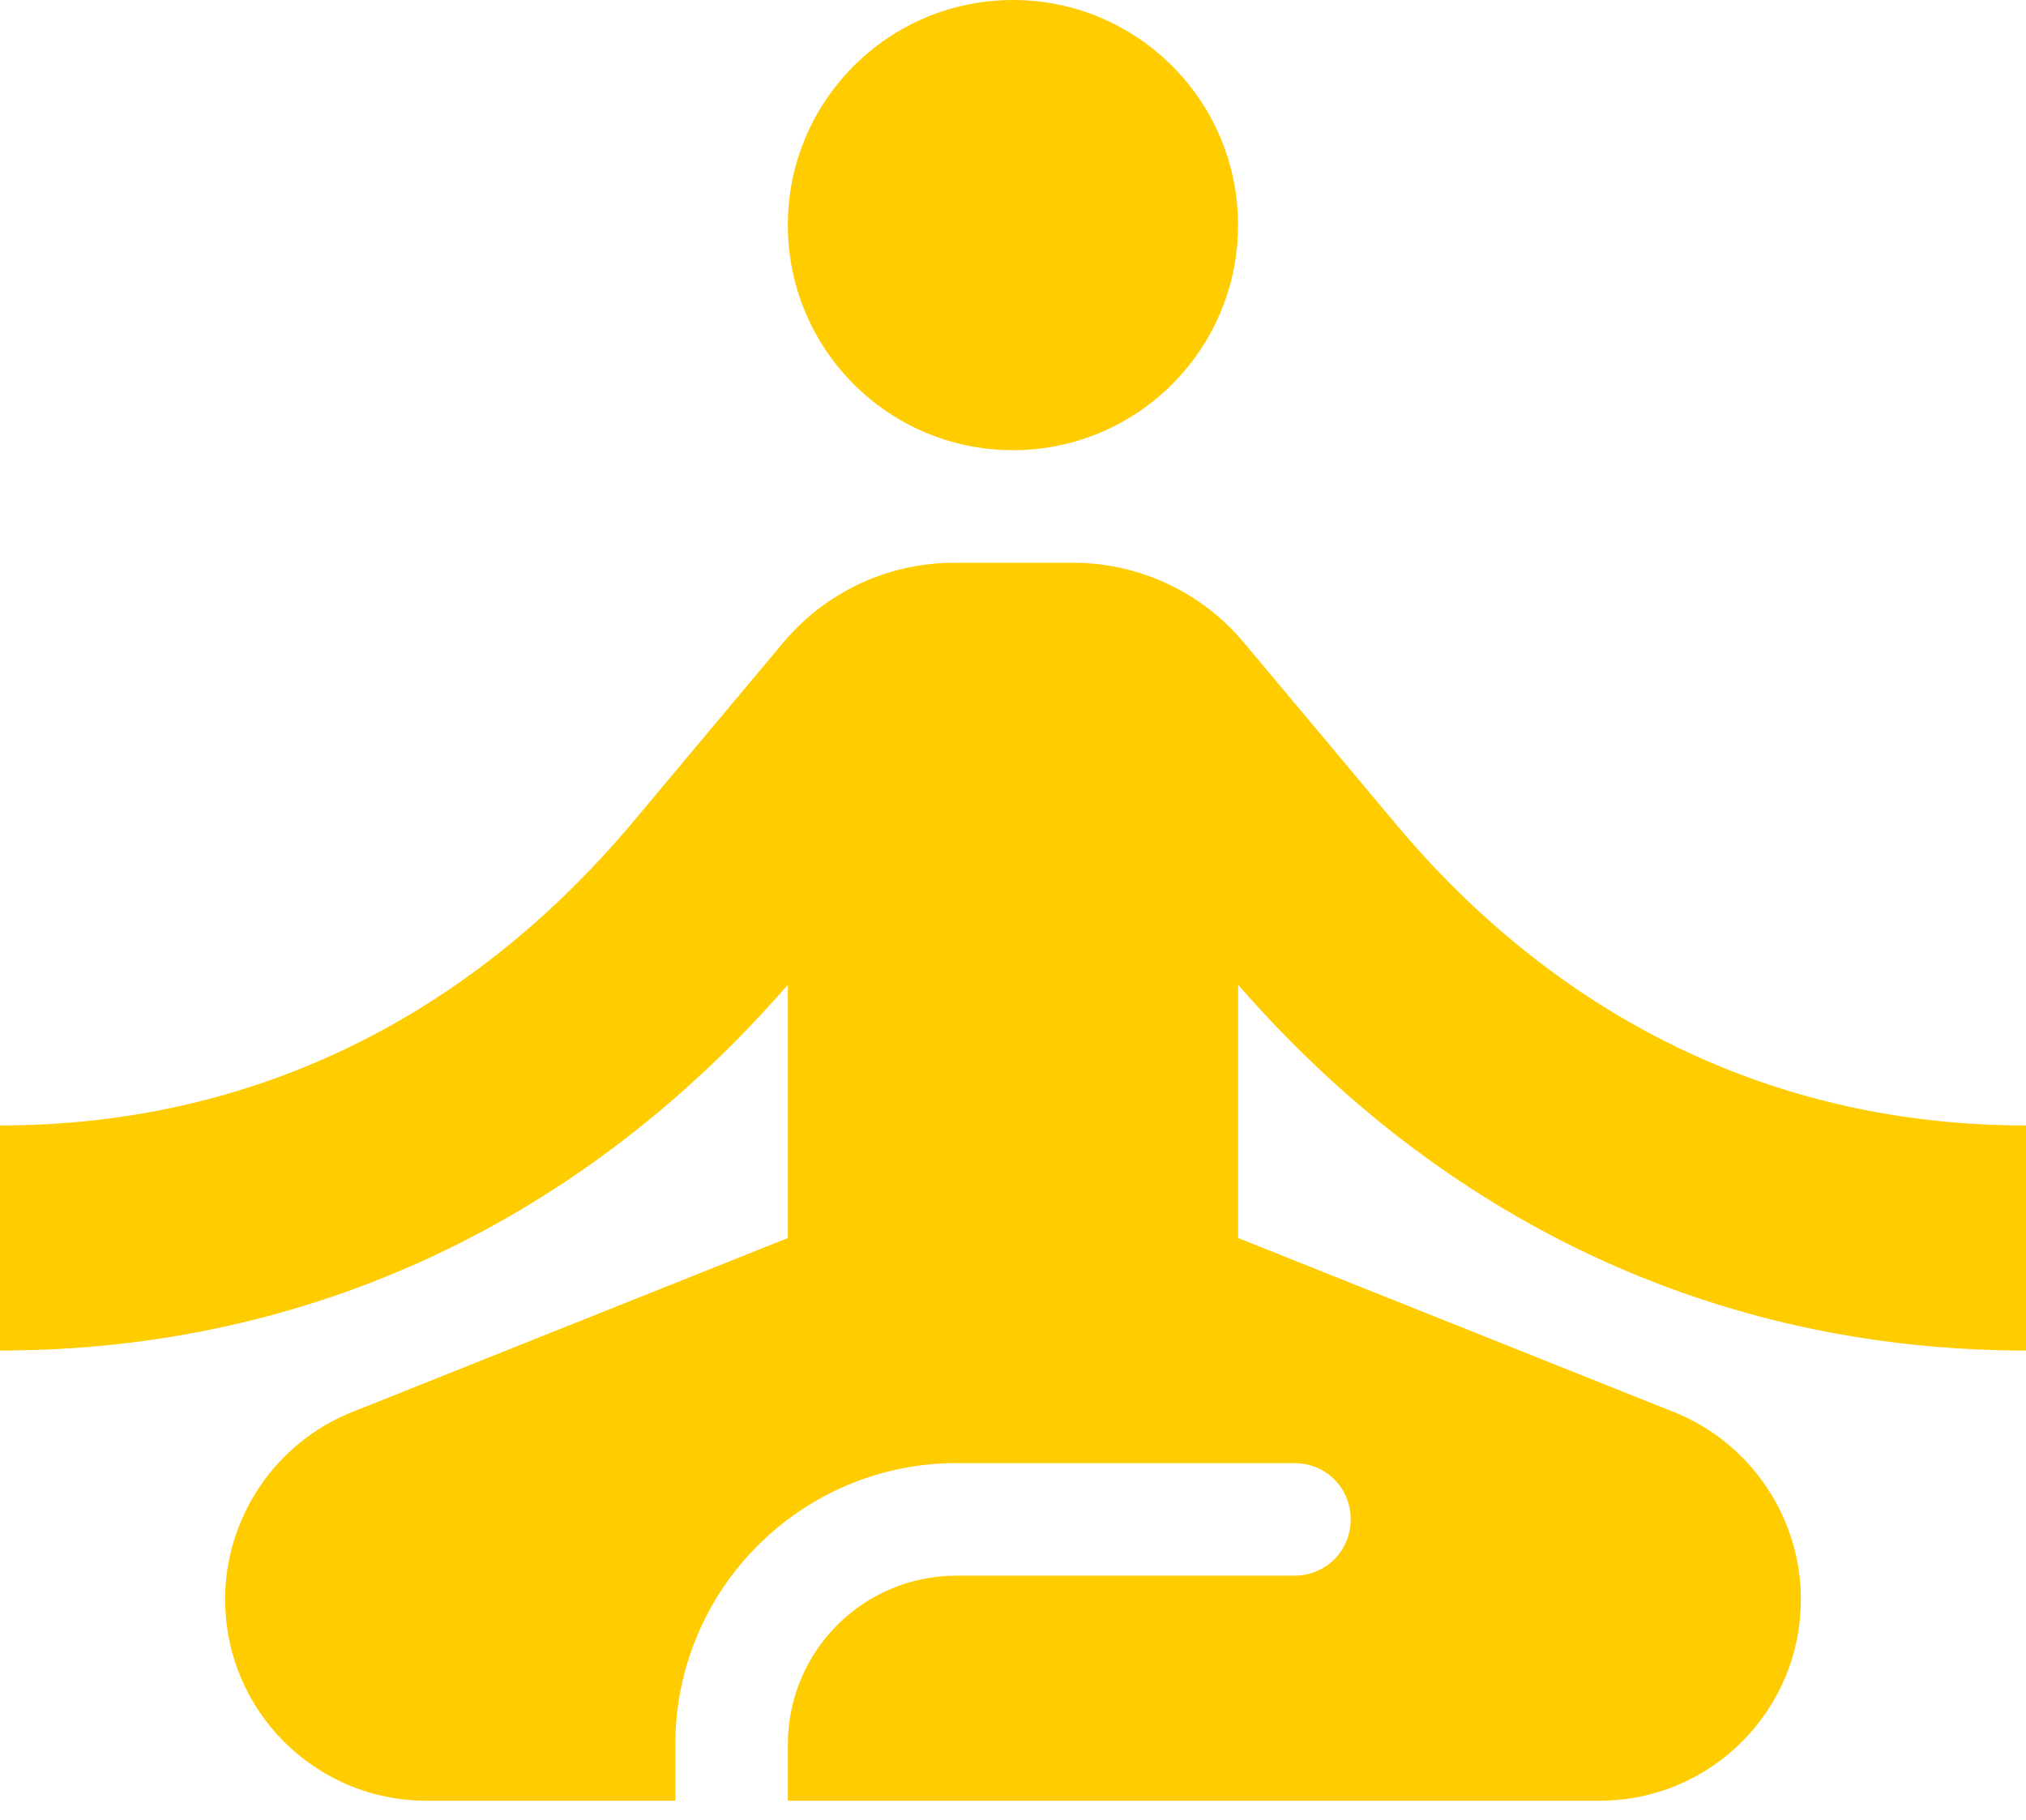 <svg xmlns="http://www.w3.org/2000/svg" width="59" height="53"
     viewBox="0 0 59 53" fill="none">
    <path d="M29.499 13.111C33.119 13.111 36.054 10.176 36.054 6.556C36.054 2.935 33.119 0 29.499 0C25.878 0 22.943 2.935 22.943 6.556C22.943 10.176 25.878 13.111 29.499 13.111Z"
          fill="#FFCC00"/>
    <path d="M59 39.333V32.778C51.658 32.778 45.364 29.631 40.644 23.993L36.252 18.749C35.007 17.241 33.171 16.389 31.237 16.389H27.796C25.862 16.389 24.026 17.241 22.781 18.749L18.388 23.993C13.636 29.631 7.342 32.778 0 32.778V39.333C9.079 39.333 17.012 35.498 22.944 28.68V36.056L10.227 41.136C8.031 42.021 6.556 44.184 6.556 46.577C6.556 49.822 9.178 52.444 12.423 52.444H19.667V50.806C19.667 46.282 23.338 42.611 27.861 42.611H37.694C38.612 42.611 39.333 43.332 39.333 44.25C39.333 45.168 38.612 45.889 37.694 45.889H27.861C25.141 45.889 22.944 48.085 22.944 50.806V52.444H46.577C49.822 52.444 52.444 49.822 52.444 46.577C52.444 44.184 50.969 42.021 48.773 41.136L36.056 36.056V28.68C41.988 35.498 49.921 39.333 59 39.333Z"
          fill="#FFCC00"/>
</svg>
